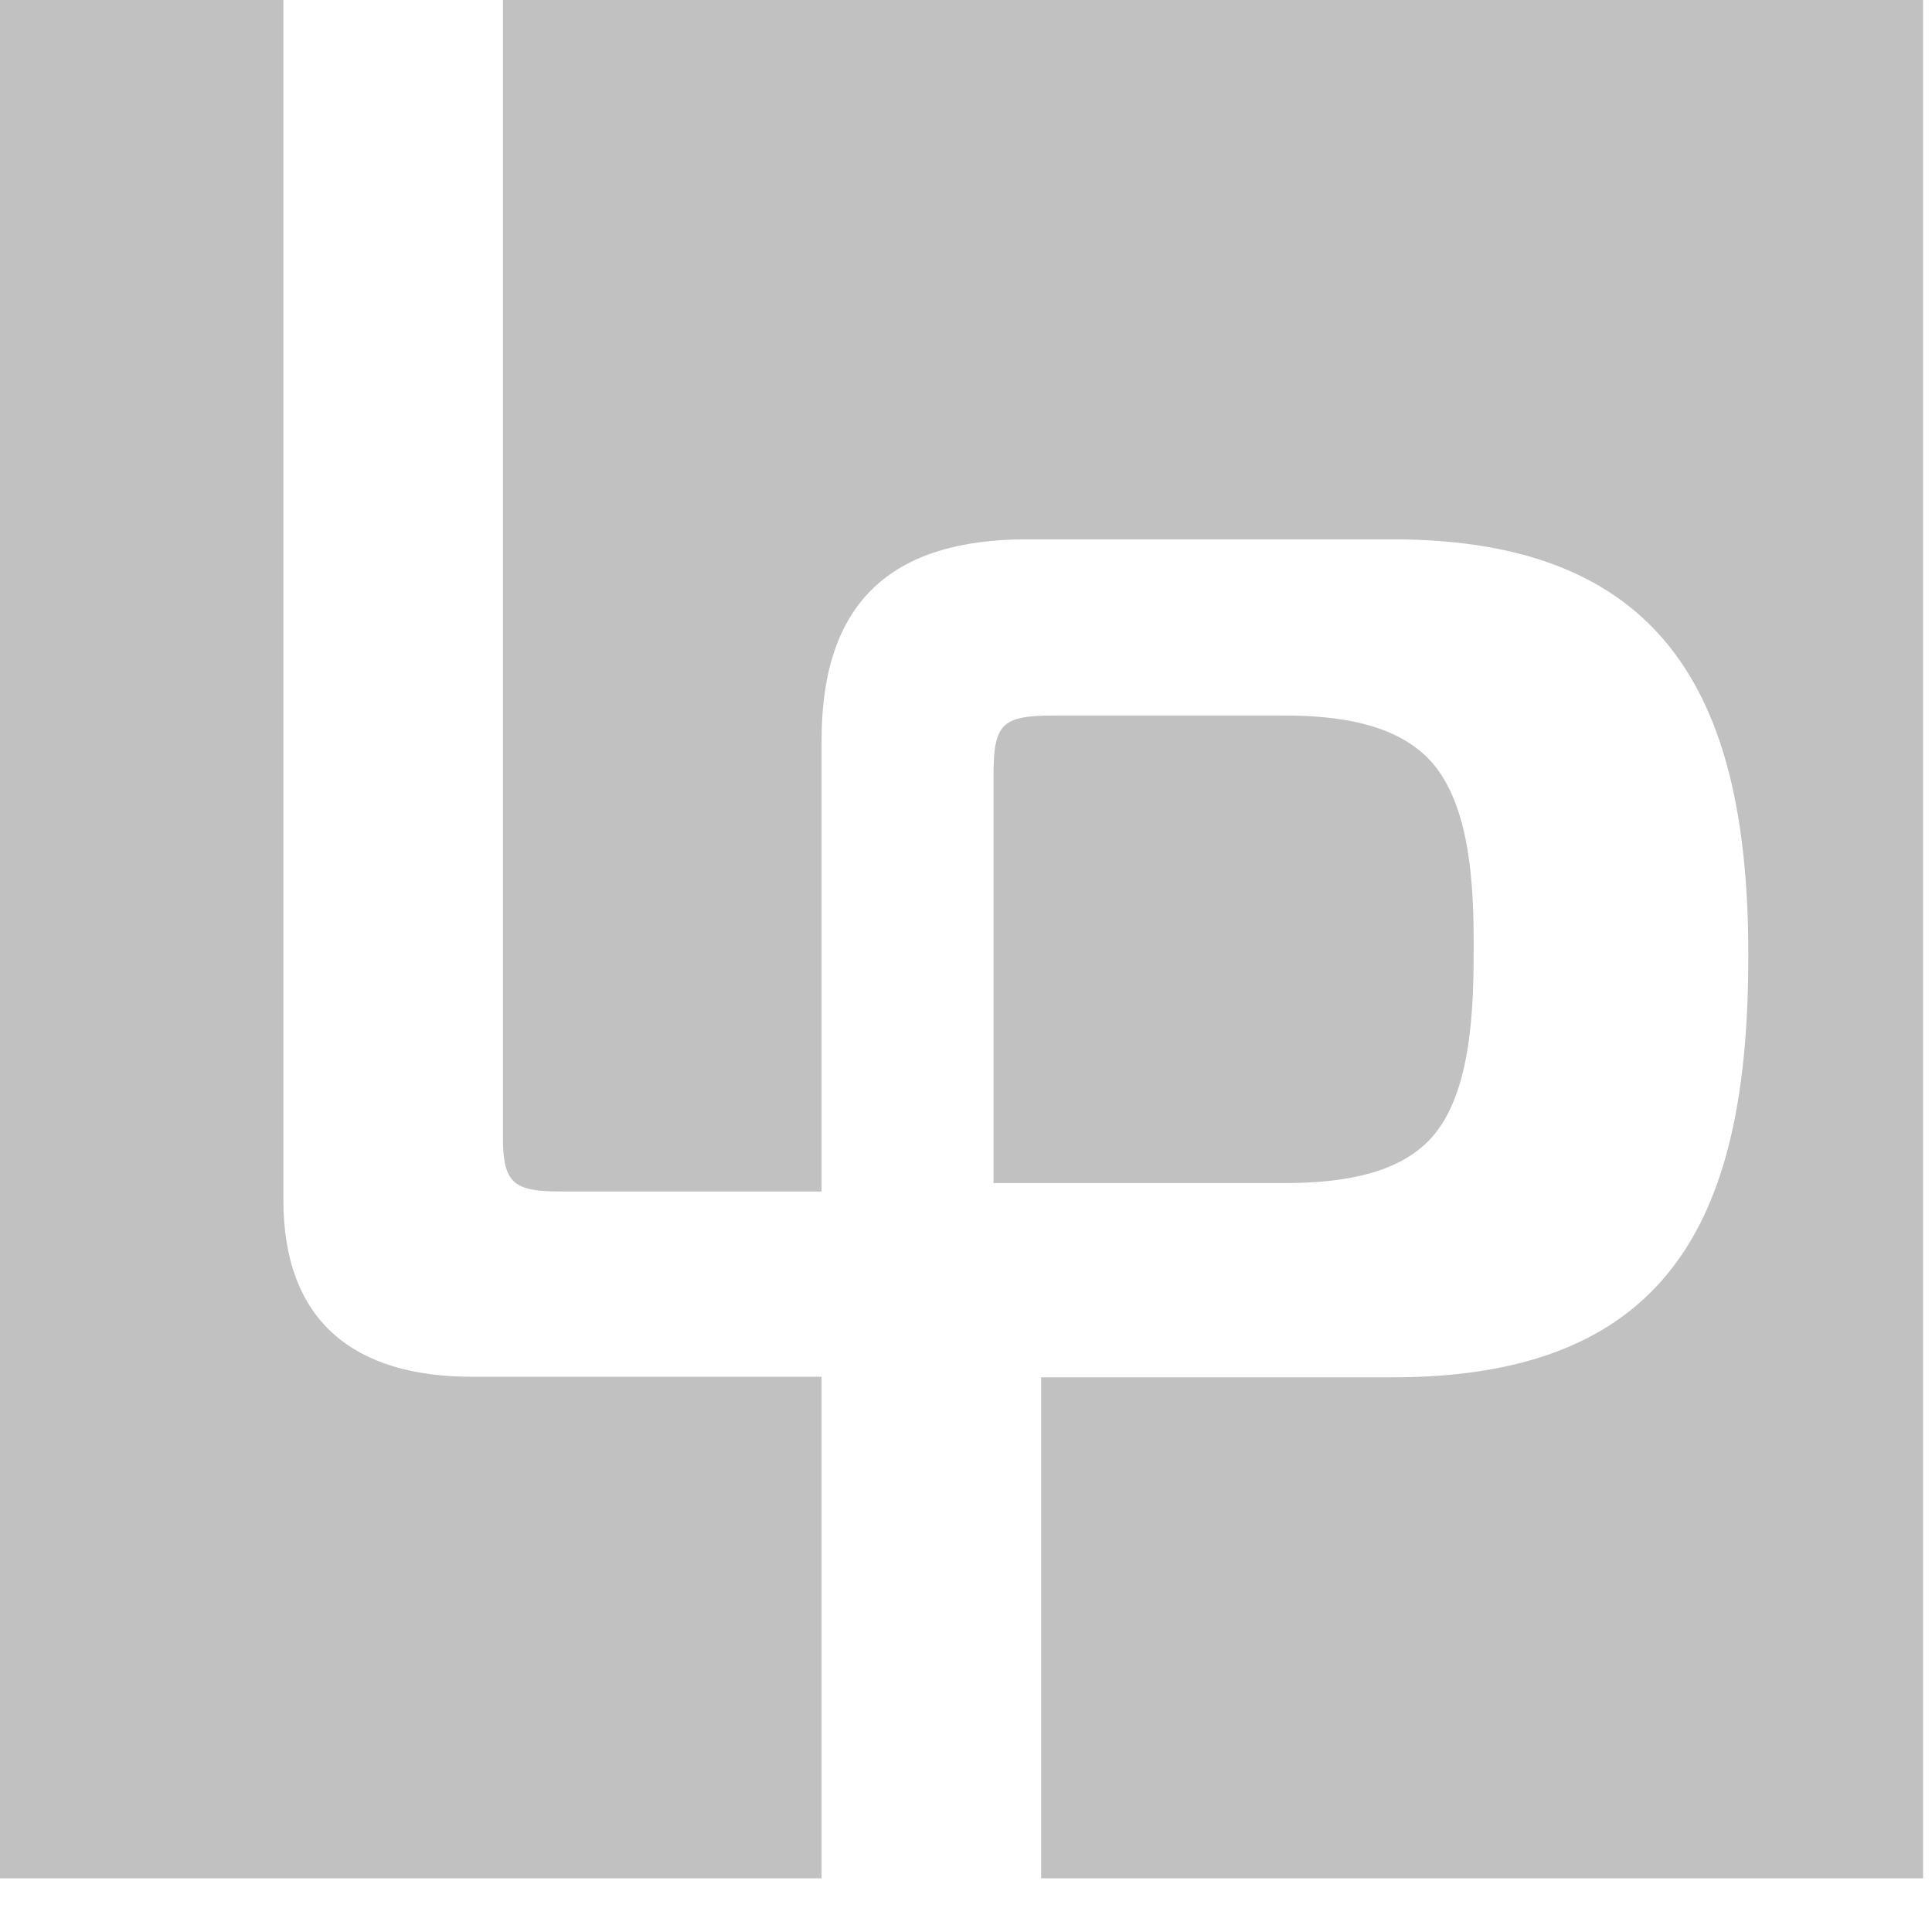 <svg width="31px" height="31px" viewBox="0 0 31 31" version="1.1" xmlns="http://www.w3.org/2000/svg" xmlns:xlink="http://www.w3.org/1999/xlink">
    <!-- Generator: Sketch 46.2 (44496) - http://www.bohemiancoding.com/sketch -->
    <desc>Created with Sketch.</desc>
    <defs></defs>
    <g id="Page-1" stroke="none" stroke-width="1" fill="none" fill-rule="evenodd">
        <g id="About-Us_UI" transform="translate(-685, -683)" fill="#C1C1C1">
            <g id="Group-216-Copy-2" transform="translate(685, 683)">
                <path d="M0,0 L4.547,0 L4.547,19.255 C4.547,21.203 5.684,22.091 7.574,22.091 L13.183,22.091 L13.183,30.139 L0,30.139 L0,0 Z M8.07,0 L30.857,0 L30.857,30.139 L16.706,30.139 L16.706,22.1 L22.345,22.1 C26.914,22.1 28.053,19.387 28.053,15.333 C28.053,11.34 26.829,8.654 22.345,8.654 L16.478,8.654 C14.289,8.654 13.183,9.676 13.183,11.871 L13.183,19.118 L9.004,19.118 C8.255,19.118 8.07,19 8.07,18.257 L8.07,0 Z" id="Fill-204"></path>
                <path d="M15.942,18.983 L20.598,18.983 C21.401,18.983 22.405,18.885 22.972,18.252 C23.626,17.523 23.646,16.105 23.646,15.188 C23.646,14.282 23.61,12.941 22.965,12.222 C22.394,11.586 21.406,11.481 20.598,11.481 L16.906,11.481 C16.079,11.481 15.942,11.615 15.942,12.43 L15.942,18.983 Z" id="Fill-205"></path>
            </g>
        </g>
    </g>
</svg>
